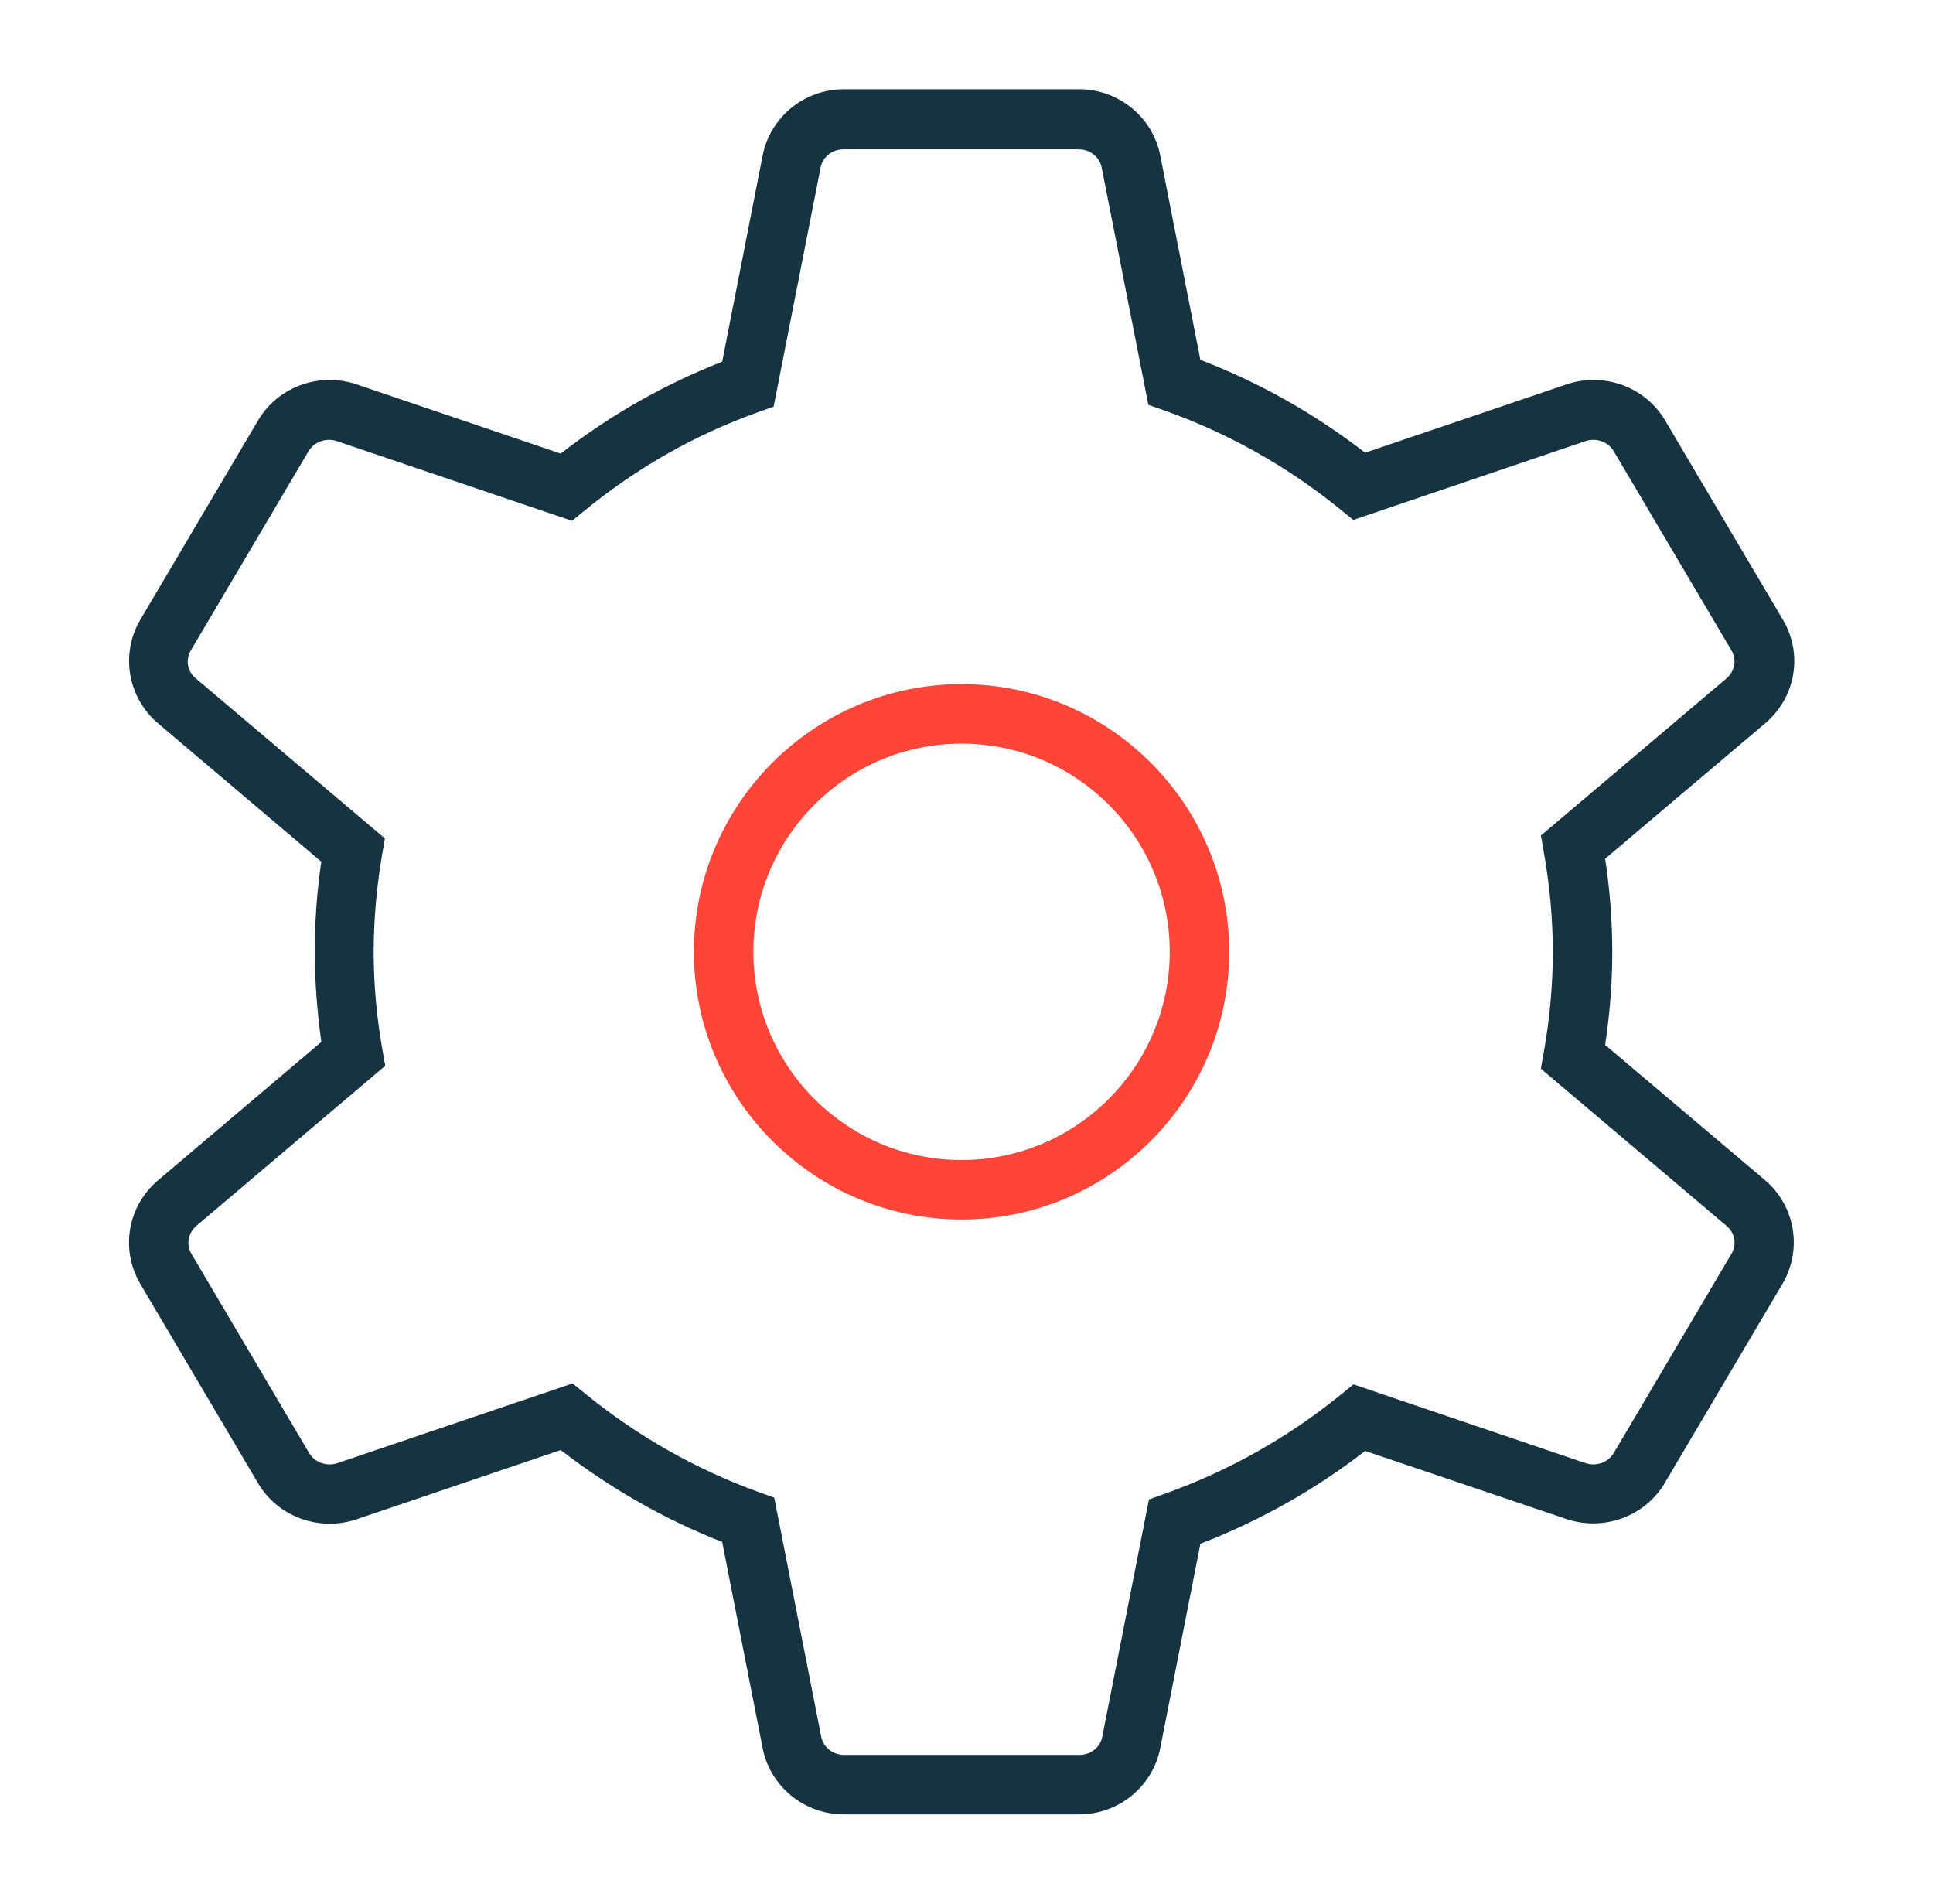 <svg xmlns="http://www.w3.org/2000/svg" fill="none" viewBox="0 0 65 64" height="64" width="65">
<path fill="#163341" d="M28.375 61H36.285C37.615 61 38.765 60.06 39.015 58.77L40.365 51.9C42.365 51.13 44.225 50.08 45.905 48.78L52.675 51.07C53.935 51.49 55.325 50.98 55.985 49.85L59.945 43.15C60.615 42 60.365 40.54 59.355 39.68L53.975 35.13C54.135 34.07 54.215 33.04 54.215 32C54.215 30.96 54.135 29.92 53.975 28.87L59.365 24.31C60.385 23.44 60.635 21.99 59.955 20.84L55.995 14.14C55.335 13.01 53.945 12.5 52.685 12.92L45.905 15.22C44.205 13.91 42.355 12.86 40.365 12.1L39.015 5.23C38.765 3.94 37.615 3 36.285 3H28.375C27.045 3 25.895 3.94 25.645 5.23L24.285 12.16C22.345 12.92 20.525 13.95 18.855 15.25L11.985 12.92C10.725 12.5 9.335 13.01 8.675 14.14L4.715 20.84C4.045 21.99 4.295 23.45 5.305 24.31L10.805 28.97C10.655 29.98 10.585 31 10.585 32C10.585 33 10.665 34.01 10.805 35.03L5.305 39.69C4.285 40.56 4.045 42.01 4.715 43.16L8.675 49.86C9.335 50.99 10.725 51.5 11.985 51.08L18.855 48.75C20.525 50.04 22.345 51.08 24.285 51.84L25.645 58.77C25.895 60.06 27.045 61 28.375 61ZM45.515 46.54L45.085 46.89C43.325 48.32 41.325 49.45 39.165 50.22L38.635 50.41L37.065 58.39C36.995 58.75 36.675 59 36.295 59H28.385C28.005 59 27.685 58.74 27.615 58.39L26.035 50.35L25.505 50.16C23.405 49.4 21.445 48.29 19.685 46.86L19.255 46.51L11.345 49.19C10.985 49.31 10.585 49.17 10.395 48.85L6.435 42.15C6.255 41.84 6.325 41.46 6.595 41.22L12.955 35.83L12.855 35.27C12.665 34.18 12.565 33.08 12.565 32.01C12.565 30.94 12.665 29.83 12.845 28.75L12.945 28.19L6.575 22.8C6.295 22.56 6.235 22.18 6.415 21.87L10.375 15.17C10.565 14.85 10.965 14.71 11.325 14.83L19.235 17.51L19.665 17.16C21.425 15.72 23.385 14.61 25.485 13.86L26.015 13.67L27.595 5.63C27.665 5.27 27.985 5.02 28.365 5.02H36.275C36.655 5.02 36.975 5.28 37.045 5.63L38.615 13.61L39.155 13.8C41.295 14.56 43.295 15.68 45.075 17.13L45.505 17.48L53.315 14.83C53.675 14.71 54.075 14.85 54.265 15.17L58.225 21.87C58.405 22.18 58.335 22.56 58.065 22.8L51.815 28.09L51.915 28.66C52.115 29.8 52.215 30.9 52.215 32.01C52.215 33.12 52.115 34.22 51.915 35.36L51.815 35.93L58.065 41.22C58.345 41.46 58.405 41.84 58.225 42.15L54.265 48.85C54.075 49.17 53.675 49.31 53.315 49.19L45.505 46.54H45.515Z"></path>
<path fill="#FF4438" d="M32.334 41C37.294 41 41.334 36.96 41.334 32C41.334 27.04 37.294 23 32.334 23C27.374 23 23.334 27.04 23.334 32C23.334 36.96 27.374 41 32.334 41ZM32.334 25C36.194 25 39.334 28.14 39.334 32C39.334 35.86 36.194 39 32.334 39C28.474 39 25.334 35.86 25.334 32C25.334 28.14 28.474 25 32.334 25Z"></path>
</svg>
